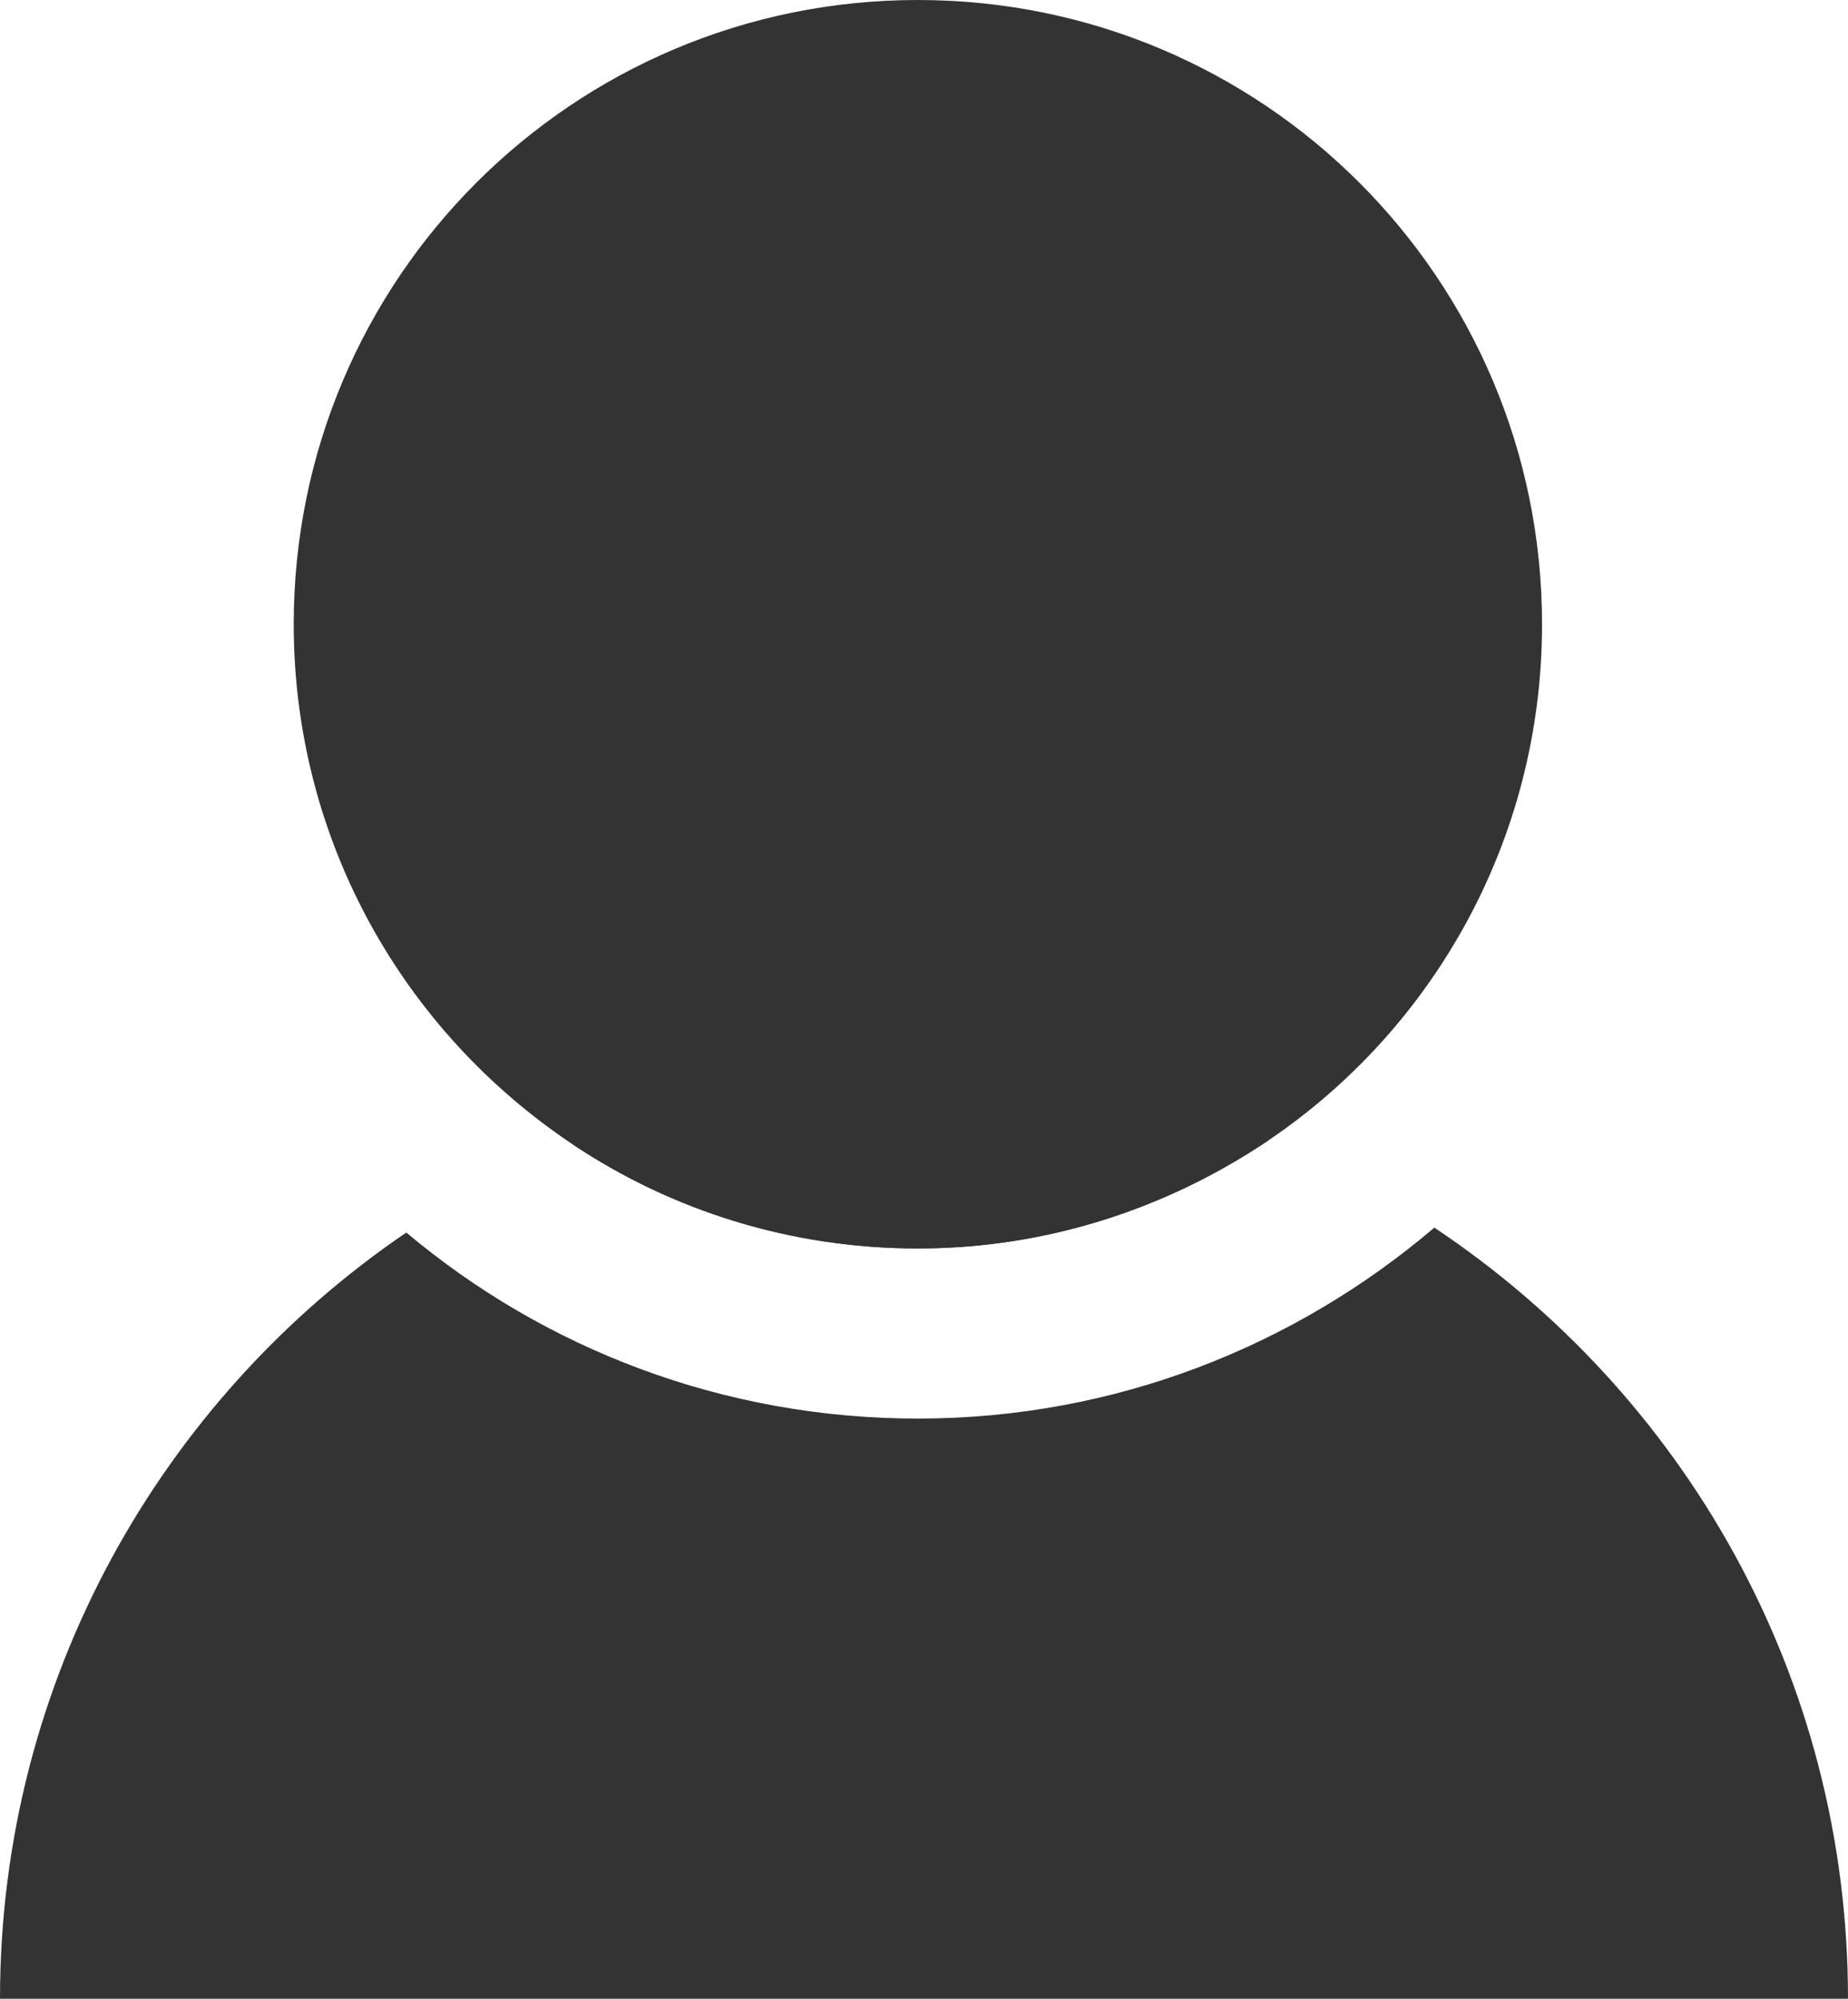 <?xml version="1.0" encoding="utf-8"?>
<!-- Generator: Adobe Illustrator 21.1.0, SVG Export Plug-In . SVG Version: 6.00 Build 0)  -->
<svg version="1.1" id="Calque_2_1_" xmlns="http://www.w3.org/2000/svg" xmlns:xlink="http://www.w3.org/1999/xlink" x="0px"
	 y="0px" viewBox="0 0 151 163.3" style="enable-background:new 0 0 151 163.3;" xml:space="preserve">
<style type="text/css">
	.st0{fill:#333333;}
</style>
<path class="st0" d="M75,102c-10.4,0-20.1-3.1-28.2-8.5c8.8-3.6,18.5-5.7,28.7-5.7c9.9,0,19.4,1.9,28.1,5.4
	C95.4,98.7,85.6,102,75,102z"/>
<path class="st0" d="M151,163.3H0c0-26,13.2-49,33.2-62.6c11.3,9.5,25.9,15.2,41.8,15.2c16.1,0,30.8-5.9,42.2-15.6
	C137.6,113.9,151,137,151,163.3z"/>
<g>
	<path class="st0" d="M126,51c0,17.6-8.9,33.1-22.4,42.2c-8.2,5.5-18,8.8-28.6,8.8c-10.4,0-20.1-3.1-28.2-8.5C33,84.3,24,68.7,24,51
		C24,22.8,46.8,0,75,0S126,22.8,126,51z"/>
</g>
</svg>

